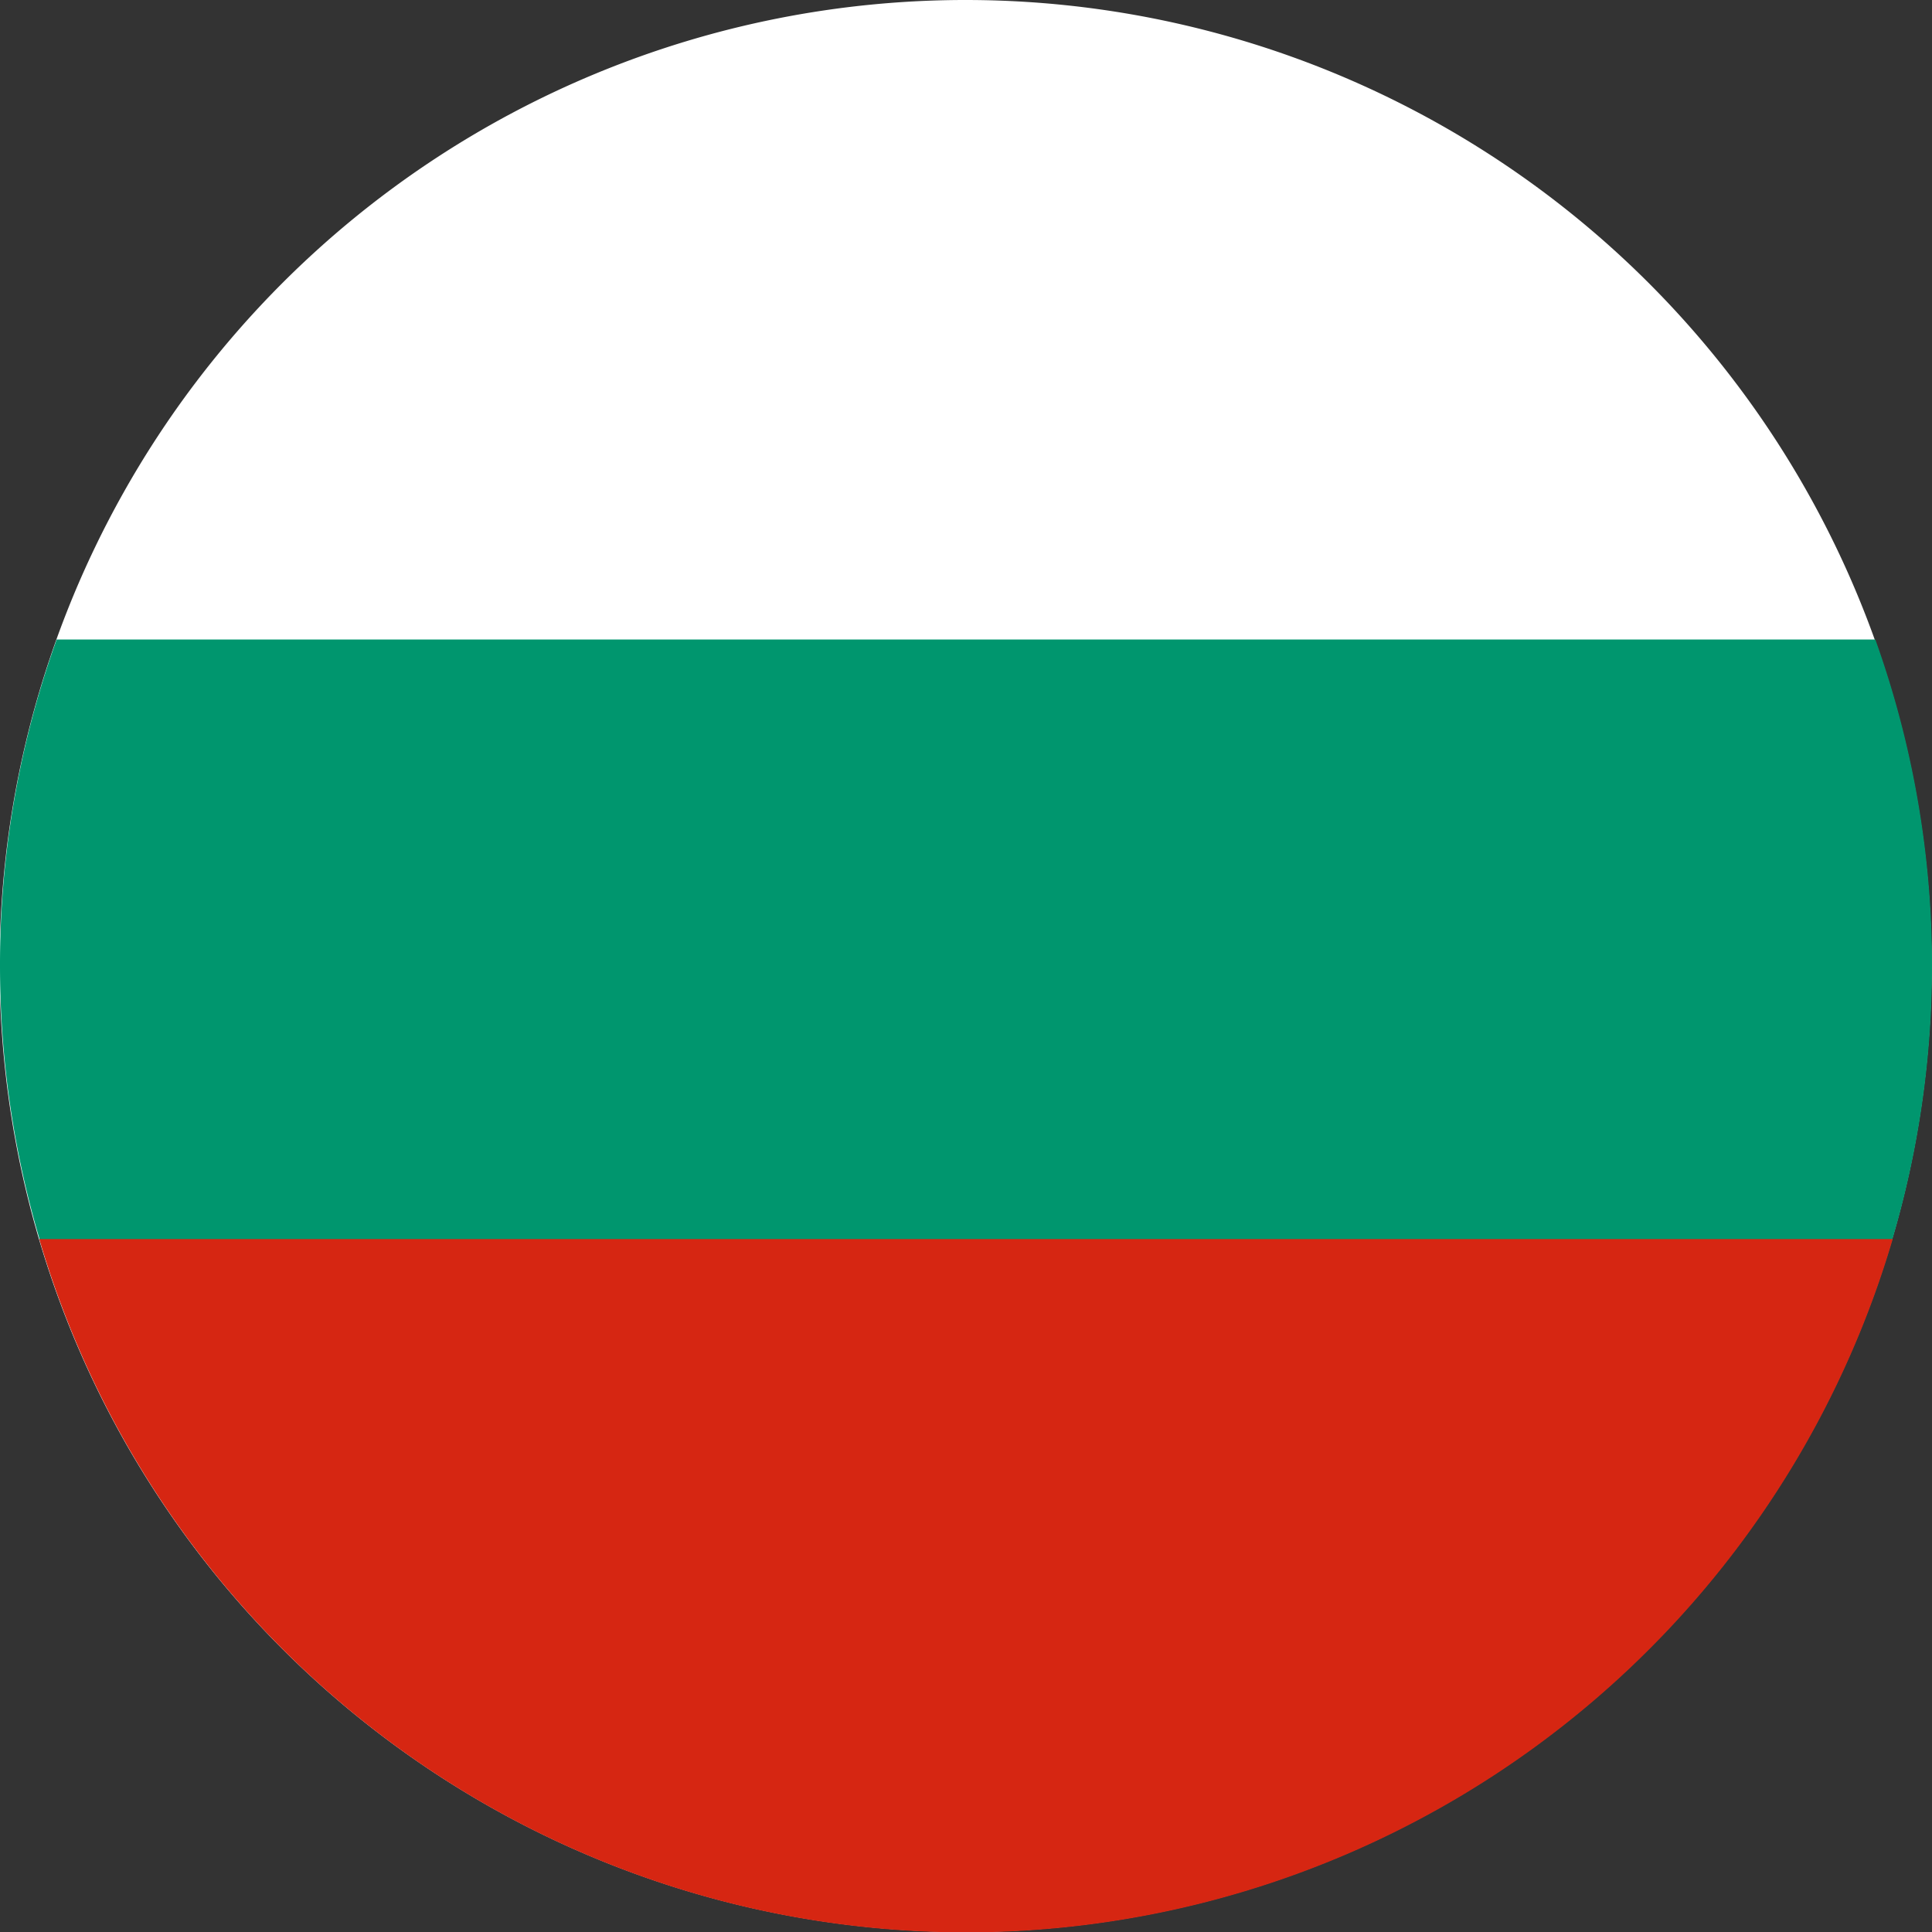 <?xml version="1.0" encoding="iso-8859-1"?>
<svg xmlns="http://www.w3.org/2000/svg" width="30" height="30" viewBox="0 0 30 30"><rect x="0" y="0" width="30" height="30" fill="#333333" stroke="none"/><defs><style>.cls-1{fill:#fff;}.cls-2{fill:#00966e;}.cls-3{fill:#d62612;}</style></defs><g id="Pakistan"><path class="cls-1" d="M15,0A15,15,0,1,1,4.39,4.39,15,15,0,0,1,15,0Z"/><path class="cls-2" d="M.88,9.93H29.12A15,15,0,1,1,0,15,14.92,14.92,0,0,1,.88,9.93Z"/><path class="cls-3" d="M.61,19.24H29.39a15,15,0,0,1-28.78,0Z"/></g></svg>